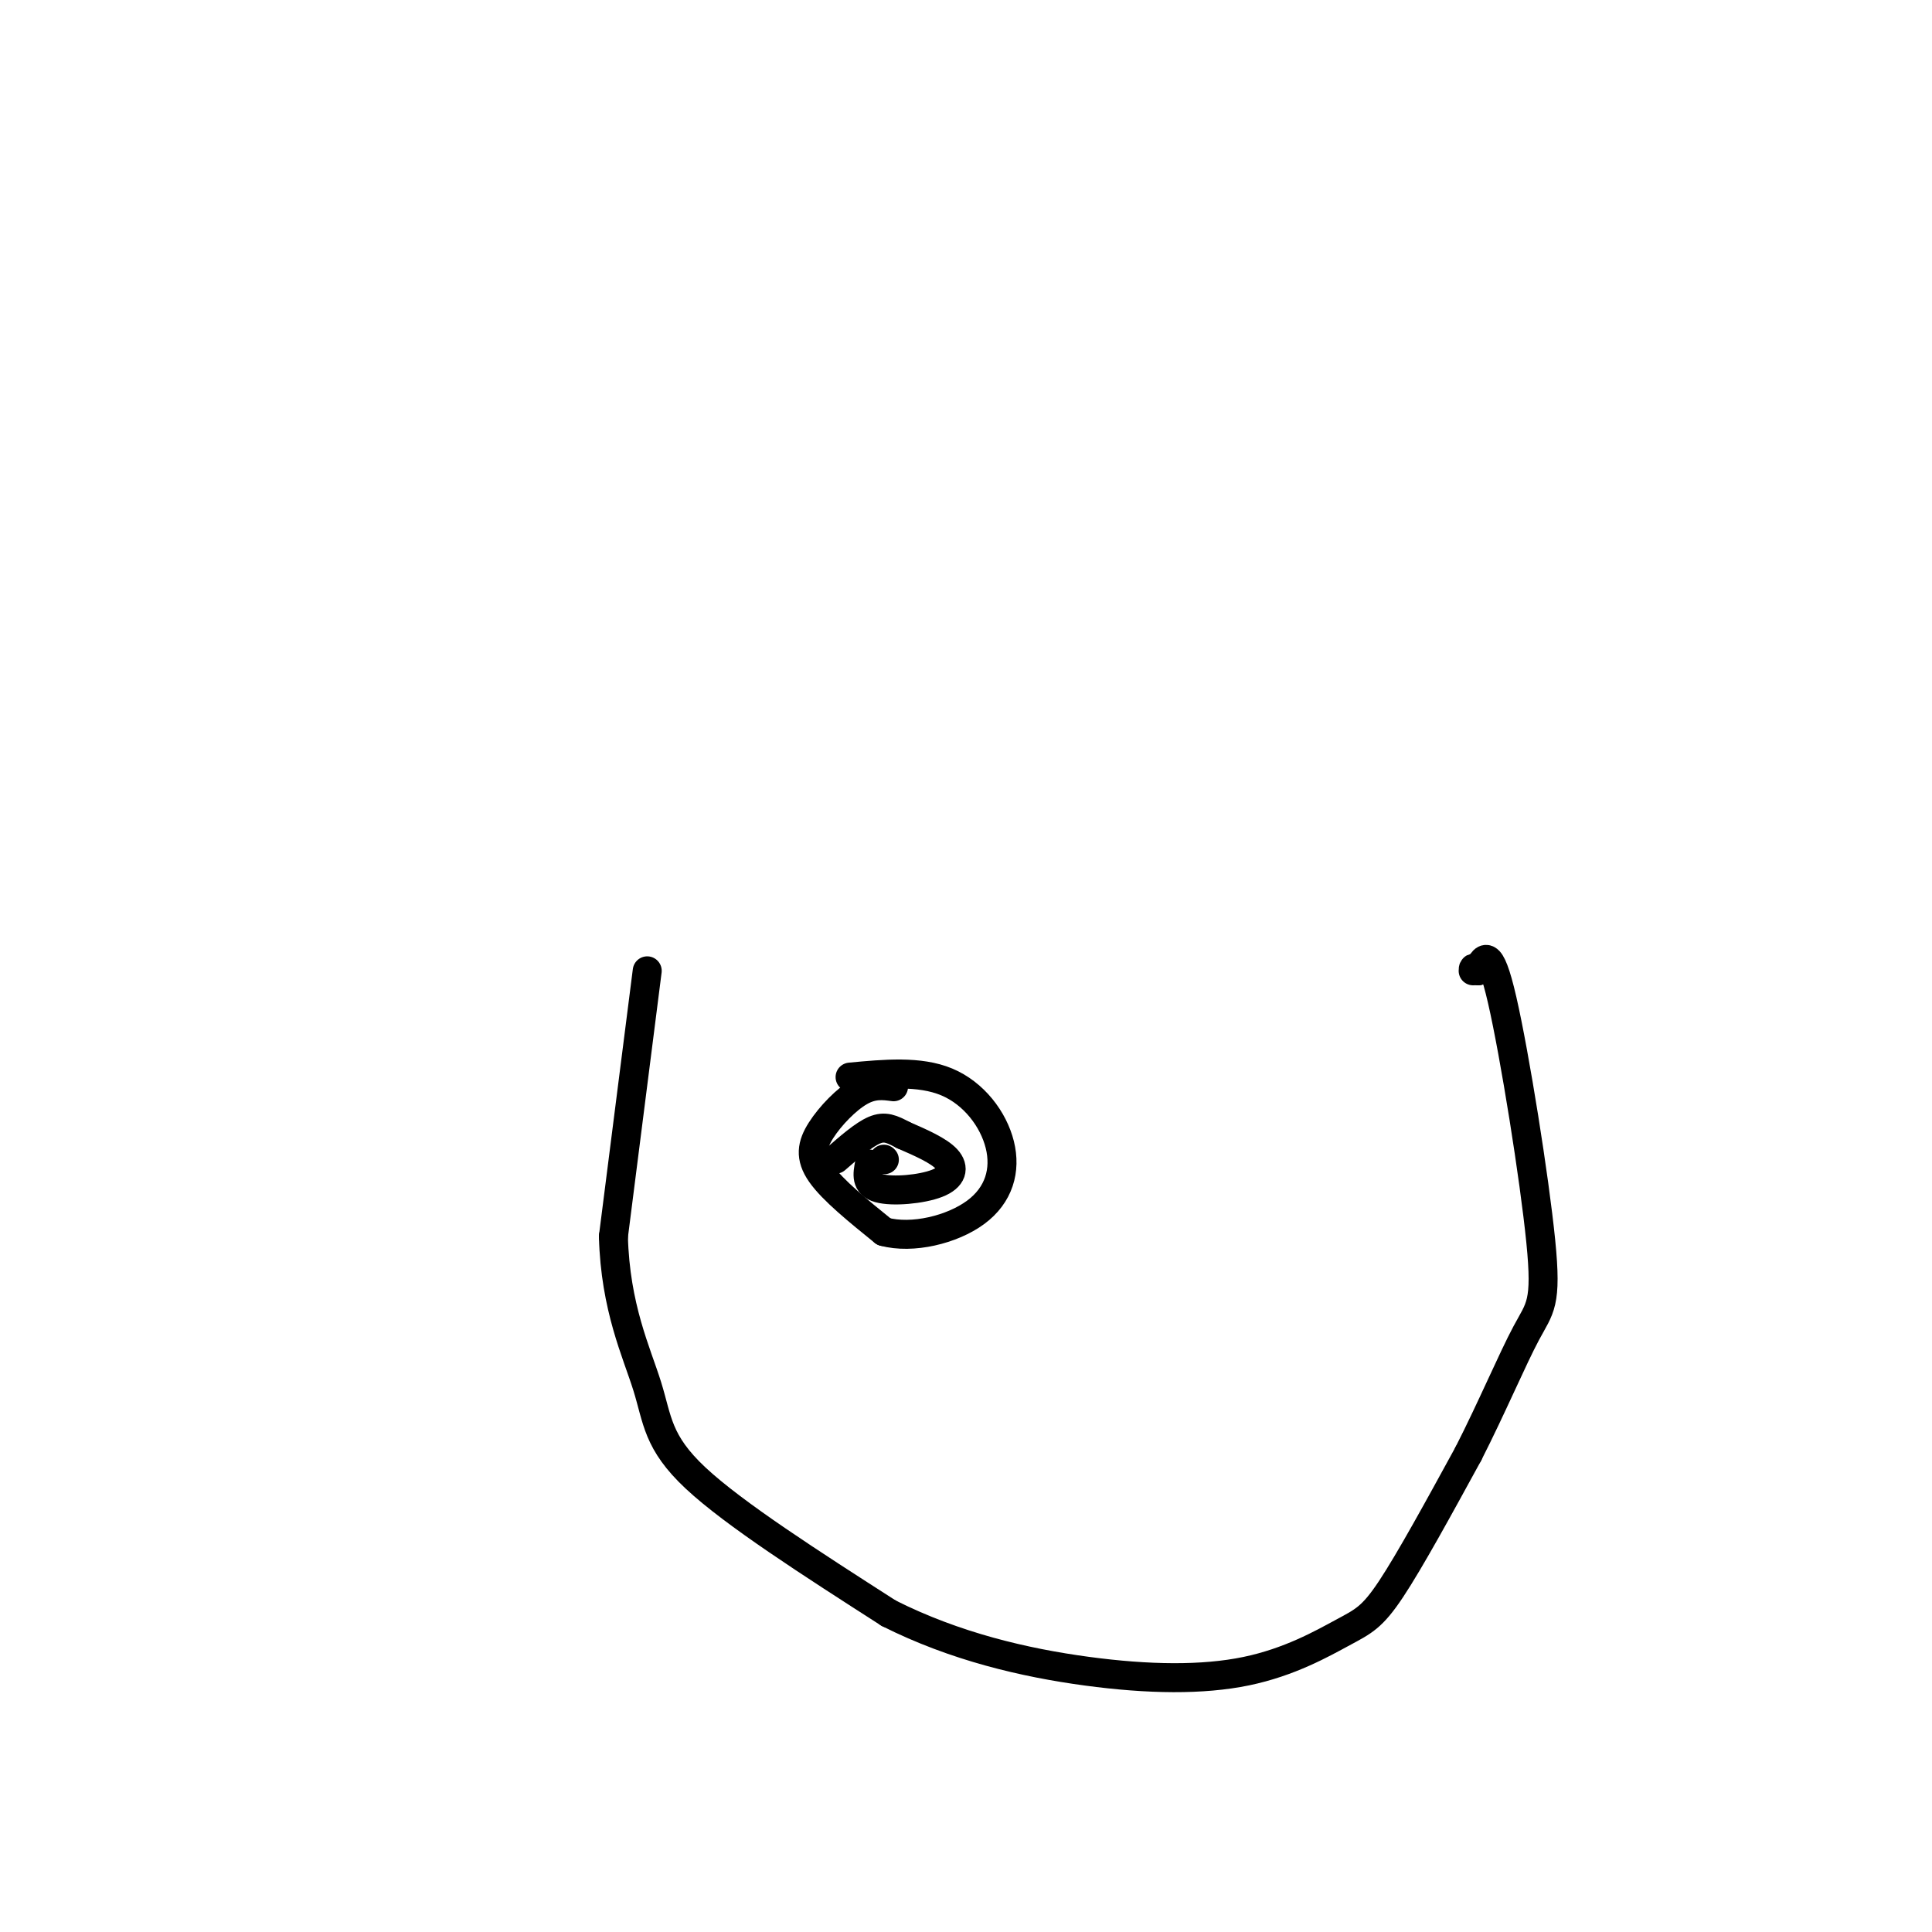 <svg viewBox='0 0 400 400' version='1.1' xmlns='http://www.w3.org/2000/svg' xmlns:xlink='http://www.w3.org/1999/xlink'><g fill='none' stroke='#000000' stroke-width='6' stroke-linecap='round' stroke-linejoin='round'><path d='M134,201c0.000,0.000 -7.000,55.000 -7,55'/><path d='M127,256c0.381,14.726 4.833,24.042 7,31c2.167,6.958 2.048,11.560 10,19c7.952,7.440 23.976,17.720 40,28'/><path d='M184,334c13.768,6.934 28.186,10.270 41,12c12.814,1.730 24.022,1.856 33,0c8.978,-1.856 15.725,-5.692 20,-8c4.275,-2.308 6.079,-3.088 10,-9c3.921,-5.912 9.961,-16.956 16,-28'/><path d='M304,301c4.900,-9.620 9.148,-19.671 12,-25c2.852,-5.329 4.306,-5.935 3,-19c-1.306,-13.065 -5.373,-38.590 -8,-50c-2.627,-11.410 -3.813,-8.705 -5,-6'/><path d='M306,201c-1.000,-1.000 -1.000,-0.500 -1,0'/><path d='M180,241c-0.399,2.107 -0.798,4.214 2,5c2.798,0.786 8.792,0.250 12,-1c3.208,-1.250 3.631,-3.214 2,-5c-1.631,-1.786 -5.315,-3.393 -9,-5'/><path d='M187,235c-2.378,-1.267 -3.822,-1.933 -6,-1c-2.178,0.933 -5.089,3.467 -8,6'/><path d='M183,240c0.000,0.000 0.100,0.100 0.1,0.1'/><path d='M185,225c-2.131,-0.286 -4.262,-0.571 -7,1c-2.738,1.571 -6.083,5.000 -8,8c-1.917,3.000 -2.405,5.571 0,9c2.405,3.429 7.702,7.714 13,12'/><path d='M183,255c5.900,1.595 14.148,-0.418 19,-4c4.852,-3.582 6.306,-8.734 5,-14c-1.306,-5.266 -5.373,-10.648 -11,-13c-5.627,-2.352 -12.813,-1.676 -20,-1'/></g>
</svg>